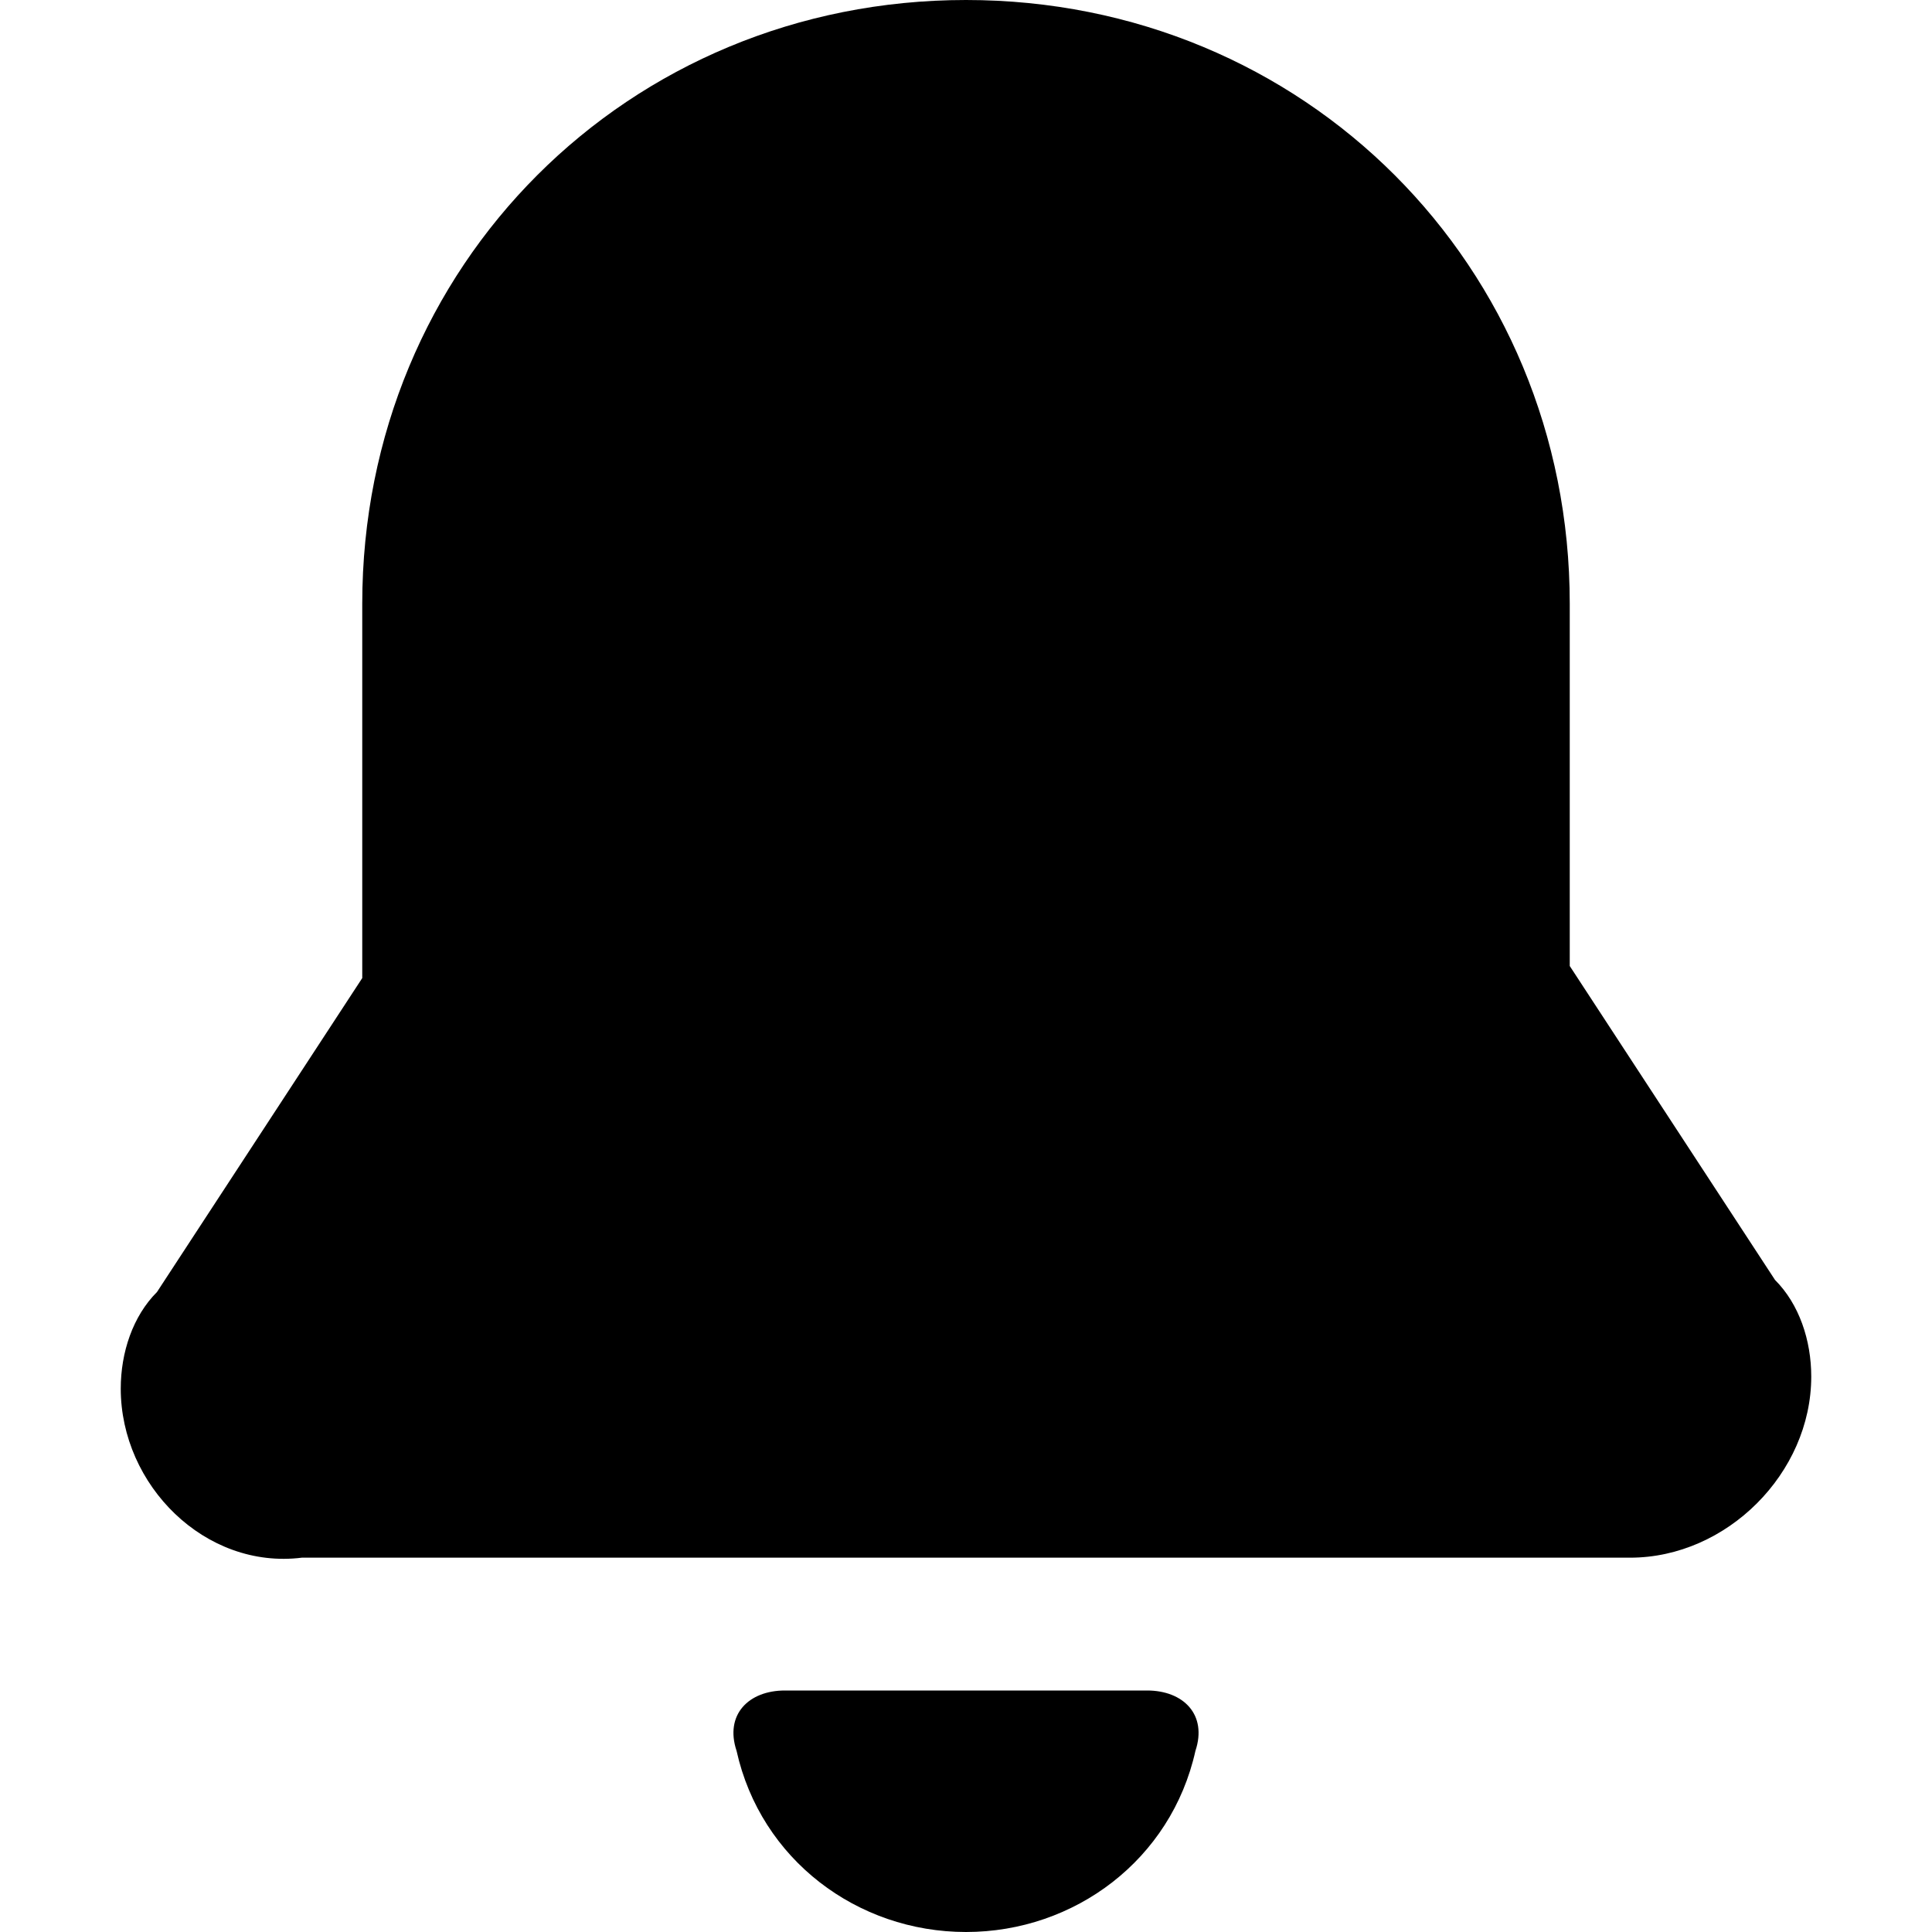 <svg xmlns="http://www.w3.org/2000/svg" viewBox="0 0 16 16"><path d="M8 16c.9 0 1.7-.6 1.9-1.5.1-.3-.1-.5-.4-.5h-3c-.3 0-.5.2-.4.5.2.9 1 1.5 1.9 1.5ZM3 5c0-2.8 2.2-5 5-5s5 2.2 5 5v3l1.7 2.6c.2.2.3.5.3.8 0 .8-.7 1.5-1.5 1.5h-11c-.8.1-1.5-.6-1.5-1.4 0-.3.1-.6.3-.8L3 8.1V5Z"/></svg>